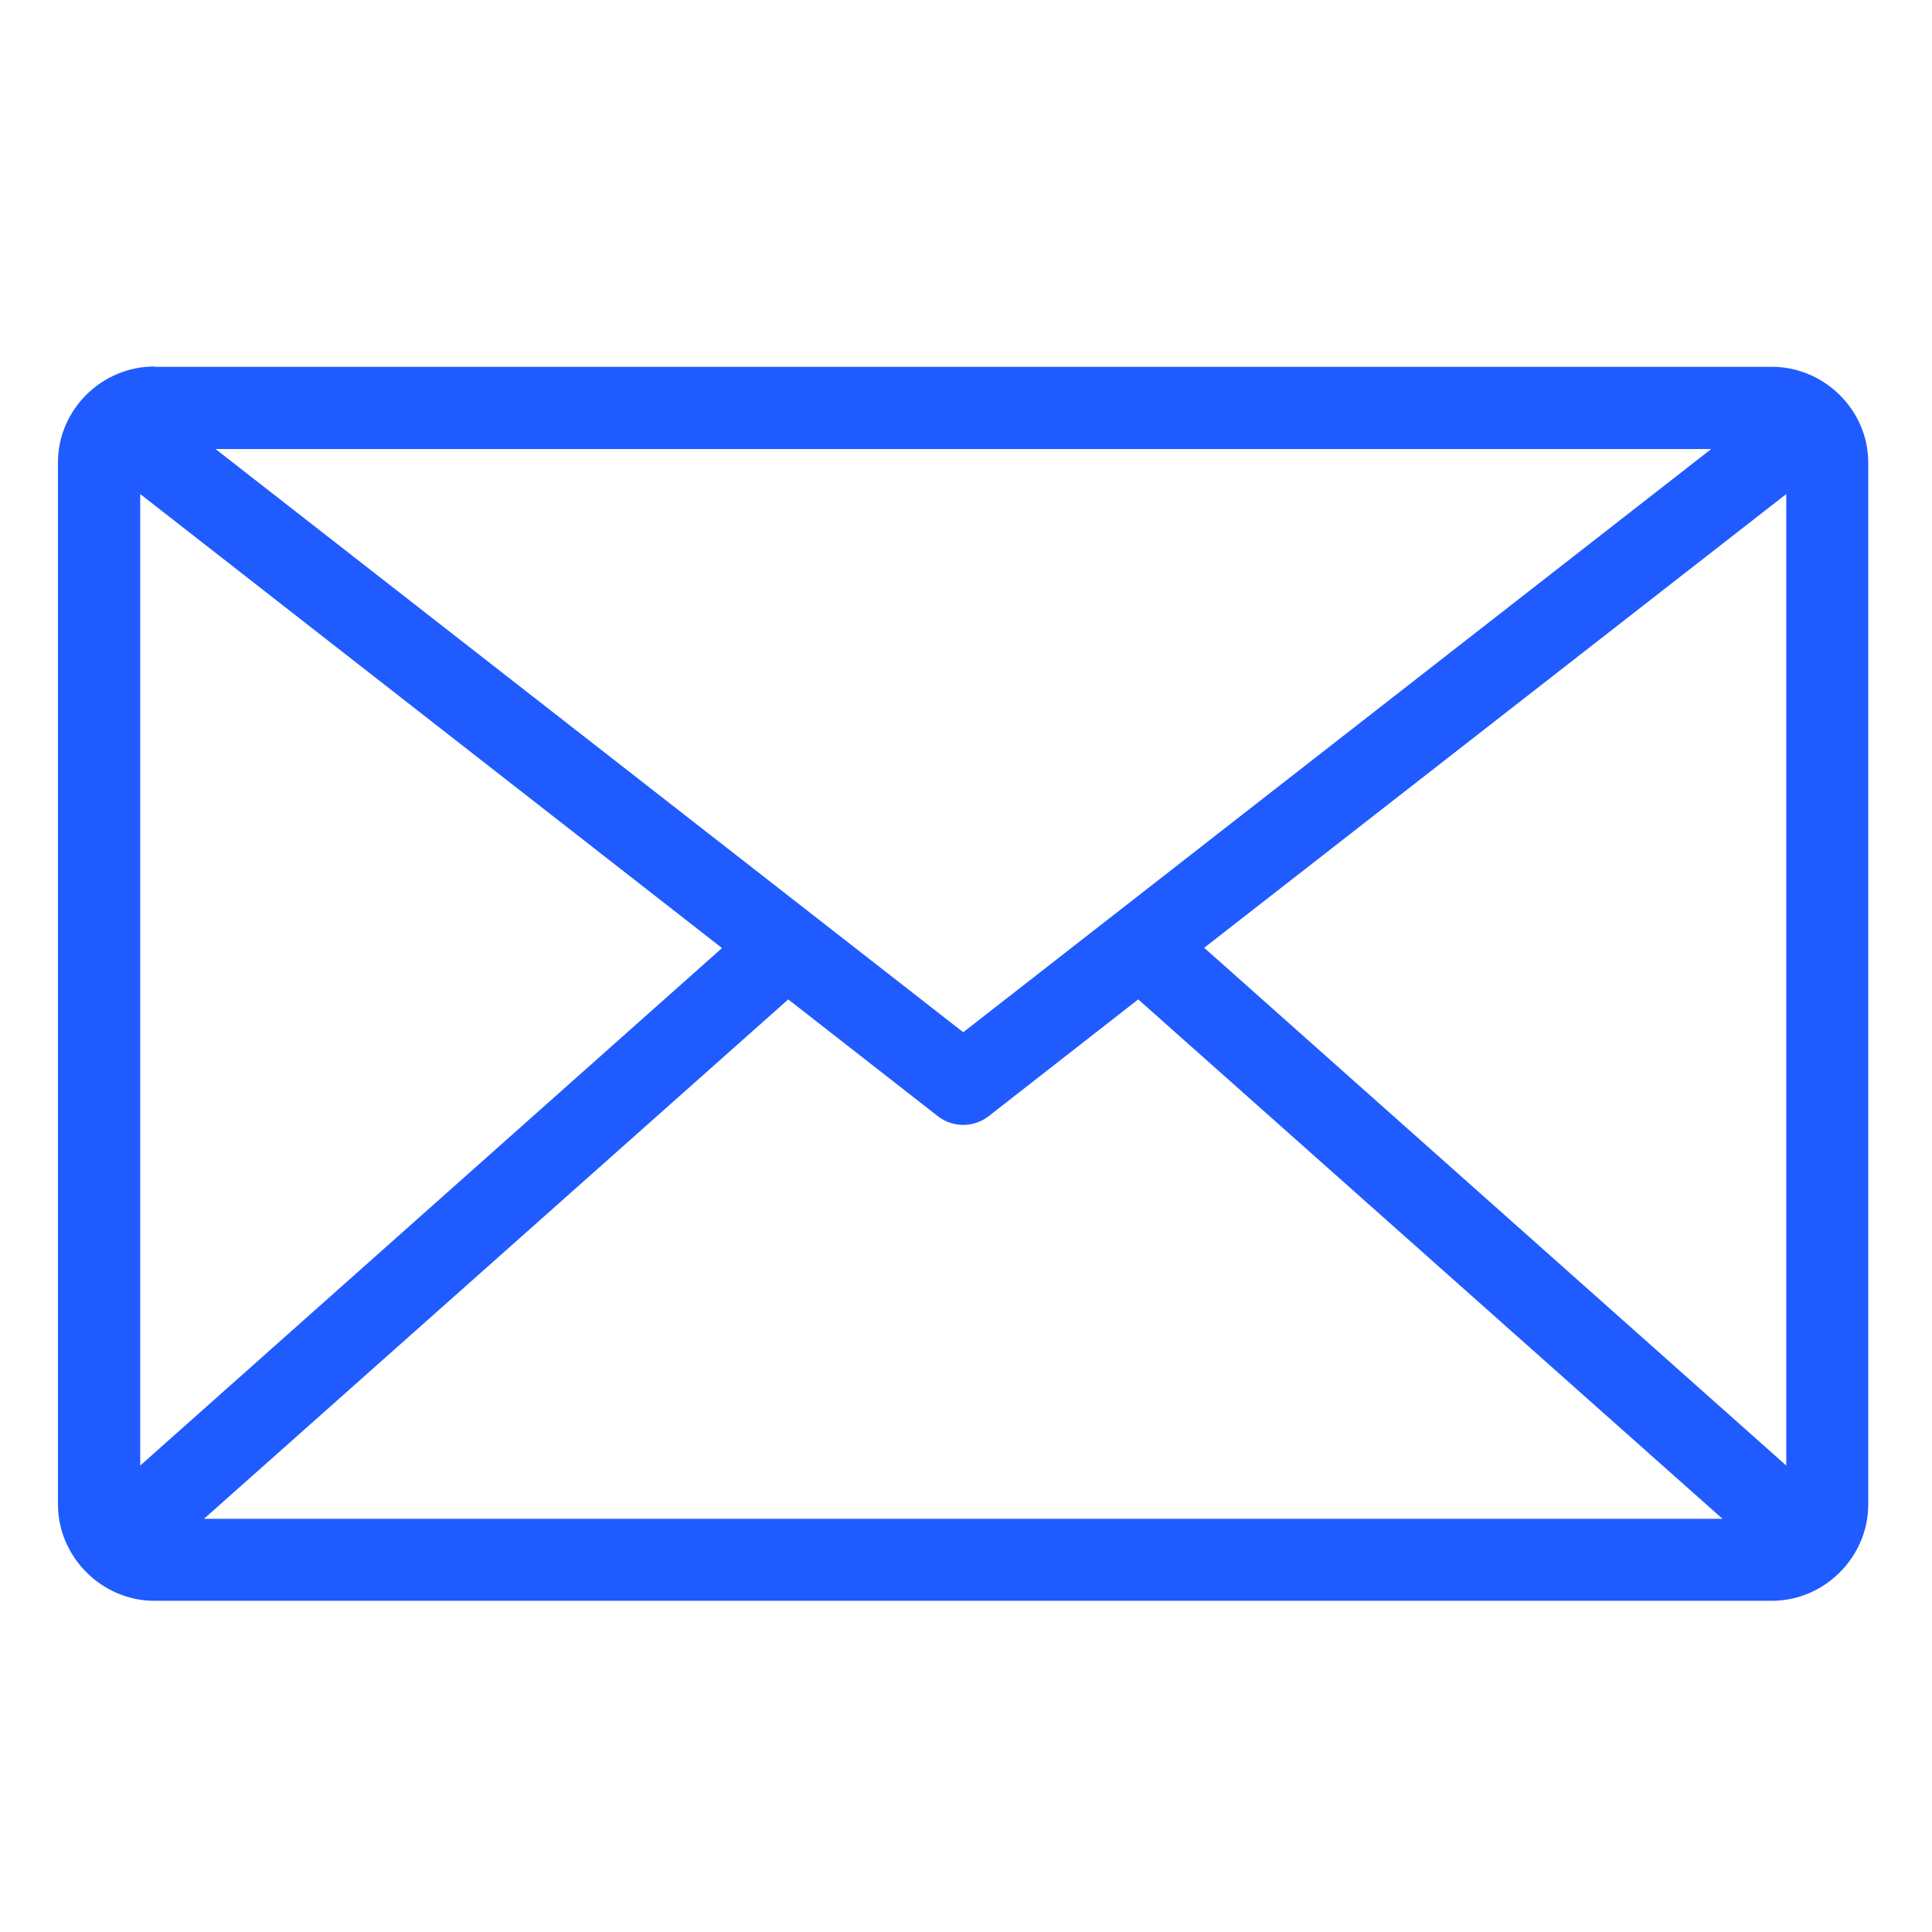 <?xml version="1.0" encoding="UTF-8"?> <!-- Generator: Adobe Illustrator 24.1.2, SVG Export Plug-In . SVG Version: 6.00 Build 0) --> <svg xmlns="http://www.w3.org/2000/svg" xmlns:xlink="http://www.w3.org/1999/xlink" id="Слой_1" x="0px" y="0px" viewBox="0 0 700 700" style="enable-background:new 0 0 700 700;" xml:space="preserve"> <style type="text/css"> .st0{fill:#1F5BFF;} </style> <path class="st0" d="M55.9,132.8c-19.1,0-34.9,15.7-34.9,34.7v377.6c0,19,15.9,34.9,34.9,34.9h586.1c19.1,0,34.9-15.9,34.9-34.9 V167.6c0-19-15.9-34.7-34.9-34.7H55.9z M78.1,162.7h541.9L349,374L78.1,162.7z M50.8,179l210.8,164.5L50.8,531L50.8,179z M647.2,179 v352L436.3,343.4L647.2,179z M285.6,362.1l54.3,42.4c5.4,4.1,12.8,4.1,18.2,0l54.3-42.4l211.7,188.2H73.9L285.6,362.1z"></path> </svg> 